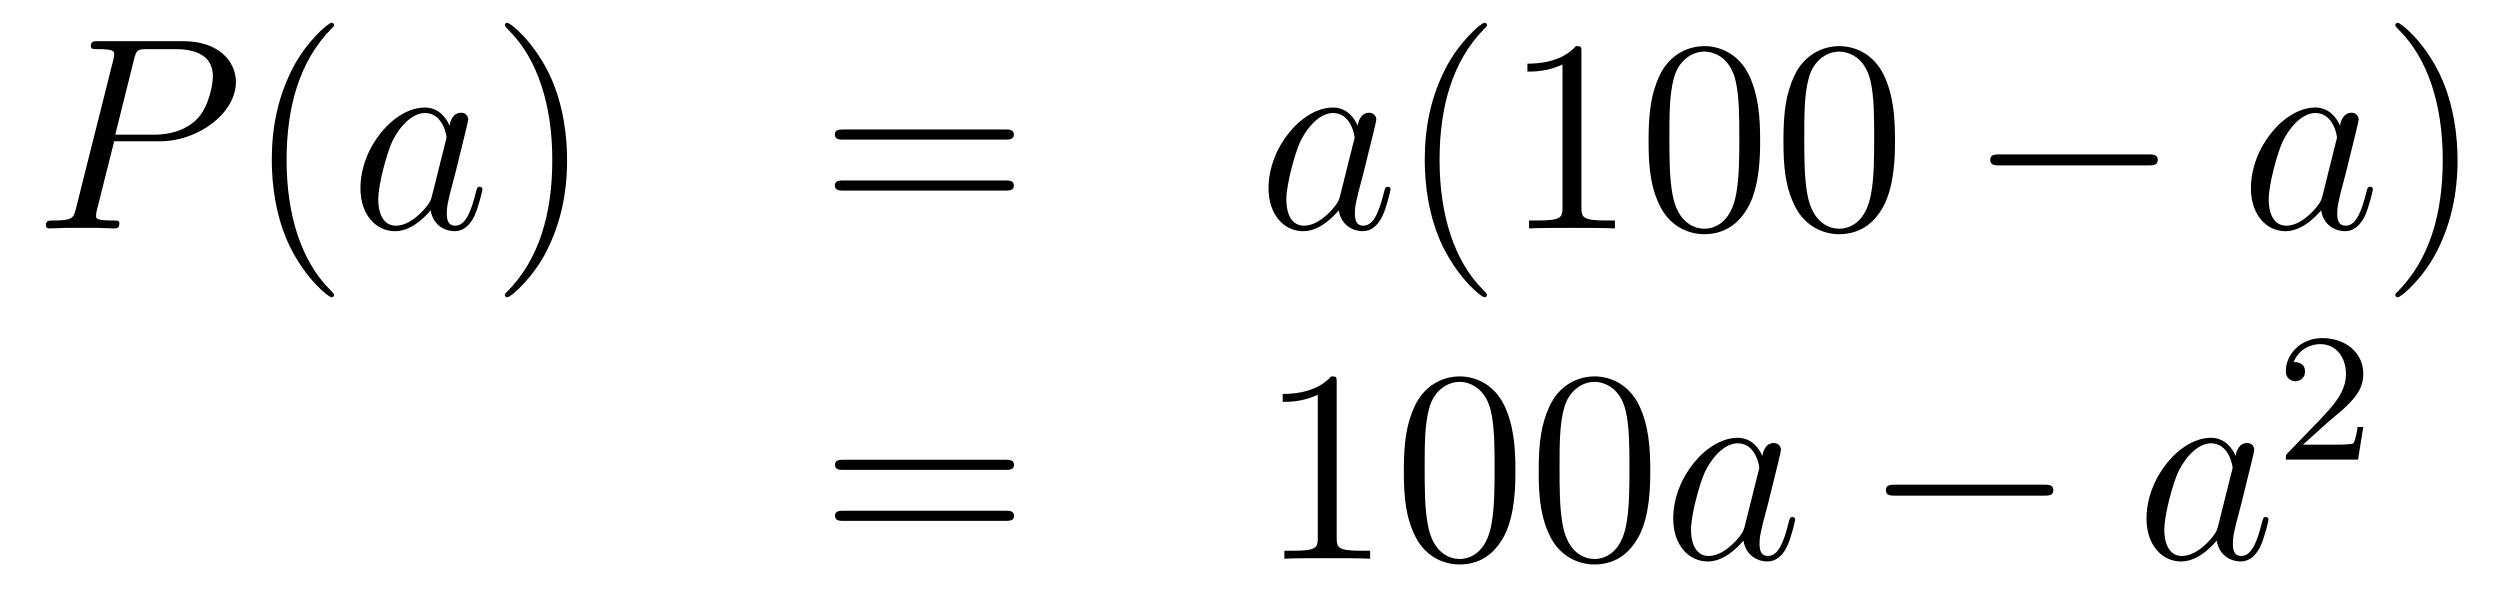 <?xml version='1.0'?>
<!-- This file was generated by dvisvgm 1.14.1 -->
<svg height='26pt' version='1.1' viewBox='0 -26 109 26' width='109pt' xmlns='http://www.w3.org/2000/svg' xmlns:xlink='http://www.w3.org/1999/xlink'>
<g id='page1'>
<g transform='matrix(1 0 0 1 -132 640)'>
<path d='M136.978 -659.841H138.987C140.636 -659.841 142.286 -661.061 142.286 -662.423C142.286 -663.356 141.497 -664.205 139.991 -664.205H136.297C136.07 -664.205 135.962 -664.205 135.962 -663.978C135.962 -663.858 136.07 -663.858 136.249 -663.858C136.978 -663.858 136.978 -663.762 136.978 -663.631C136.978 -663.607 136.978 -663.535 136.931 -663.356L135.317 -656.925C135.209 -656.506 135.185 -656.387 134.348 -656.387C134.121 -656.387 134.002 -656.387 134.002 -656.172C134.002 -656.04 134.109 -656.04 134.181 -656.04C134.408 -656.04 134.648 -656.064 134.874 -656.064H136.273C136.5 -656.064 136.751 -656.04 136.978 -656.04C137.074 -656.04 137.206 -656.04 137.206 -656.267C137.206 -656.387 137.098 -656.387 136.919 -656.387C136.201 -656.387 136.189 -656.47 136.189 -656.59C136.189 -656.65 136.201 -656.733 136.213 -656.793L136.978 -659.841ZM137.839 -663.392C137.947 -663.834 137.994 -663.858 138.461 -663.858H139.644C140.541 -663.858 141.282 -663.571 141.282 -662.674C141.282 -662.364 141.127 -661.347 140.577 -660.798C140.373 -660.582 139.8 -660.128 138.712 -660.128H137.026L137.839 -663.392Z' fill-rule='evenodd'/>
<path d='M146.564 -653.135C146.564 -653.171 146.564 -653.195 146.361 -653.398C145.165 -654.606 144.495 -656.578 144.495 -659.017C144.495 -661.336 145.057 -663.332 146.444 -664.743C146.564 -664.85 146.564 -664.874 146.564 -664.91C146.564 -664.982 146.504 -665.006 146.456 -665.006C146.301 -665.006 145.32 -664.145 144.735 -662.973C144.125 -661.766 143.85 -660.487 143.85 -659.017C143.85 -657.952 144.017 -656.53 144.639 -655.251C145.344 -653.817 146.325 -653.039 146.456 -653.039C146.504 -653.039 146.564 -653.063 146.564 -653.135Z' fill-rule='evenodd'/>
<path d='M150.835 -657.462C150.776 -657.259 150.776 -657.235 150.608 -657.008C150.345 -656.673 149.819 -656.16 149.258 -656.16C148.767 -656.16 148.493 -656.602 148.493 -657.307C148.493 -657.965 148.863 -659.303 149.09 -659.806C149.497 -660.642 150.058 -661.073 150.525 -661.073C151.313 -661.073 151.469 -660.093 151.469 -659.997C151.469 -659.985 151.433 -659.829 151.421 -659.806L150.835 -657.462ZM151.6 -660.523C151.469 -660.833 151.146 -661.312 150.525 -661.312C149.174 -661.312 147.715 -659.567 147.715 -657.797C147.715 -656.614 148.409 -655.92 149.222 -655.92C149.879 -655.92 150.441 -656.434 150.776 -656.829C150.895 -656.124 151.457 -655.92 151.816 -655.92C152.174 -655.92 152.461 -656.136 152.676 -656.566C152.868 -656.973 153.035 -657.702 153.035 -657.749C153.035 -657.809 152.987 -657.857 152.915 -657.857C152.808 -657.857 152.796 -657.797 152.748 -657.618C152.569 -656.913 152.342 -656.16 151.852 -656.16C151.505 -656.16 151.481 -656.47 151.481 -656.709C151.481 -656.984 151.517 -657.116 151.624 -657.582C151.708 -657.881 151.768 -658.144 151.863 -658.491C152.306 -660.284 152.413 -660.714 152.413 -660.786C152.413 -660.953 152.282 -661.085 152.103 -661.085C151.72 -661.085 151.624 -660.666 151.6 -660.523Z' fill-rule='evenodd'/>
<path d='M156.725 -659.017C156.725 -659.925 156.606 -661.407 155.937 -662.794C155.231 -664.228 154.251 -665.006 154.119 -665.006C154.072 -665.006 154.012 -664.982 154.012 -664.91C154.012 -664.874 154.012 -664.85 154.215 -664.647C155.411 -663.44 156.08 -661.467 156.08 -659.028C156.08 -656.709 155.518 -654.713 154.131 -653.302C154.012 -653.195 154.012 -653.171 154.012 -653.135C154.012 -653.063 154.072 -653.039 154.119 -653.039C154.275 -653.039 155.255 -653.9 155.841 -655.072C156.451 -656.291 156.725 -657.582 156.725 -659.017Z' fill-rule='evenodd'/>
<path d='M175.822 -659.913C175.989 -659.913 176.205 -659.913 176.205 -660.128C176.205 -660.355 176.001 -660.355 175.822 -660.355H168.781C168.614 -660.355 168.399 -660.355 168.399 -660.14C168.399 -659.913 168.602 -659.913 168.781 -659.913H175.822ZM175.822 -657.69C175.989 -657.69 176.205 -657.69 176.205 -657.905C176.205 -658.132 176.001 -658.132 175.822 -658.132H168.781C168.614 -658.132 168.399 -658.132 168.399 -657.917C168.399 -657.69 168.602 -657.69 168.781 -657.69H175.822Z' fill-rule='evenodd'/>
<path d='M190.428 -657.462C190.369 -657.259 190.369 -657.235 190.201 -657.008C189.938 -656.673 189.412 -656.16 188.85 -656.16C188.36 -656.16 188.085 -656.602 188.085 -657.307C188.085 -657.965 188.456 -659.303 188.683 -659.806C189.09 -660.642 189.651 -661.073 190.118 -661.073C190.906 -661.073 191.062 -660.093 191.062 -659.997C191.062 -659.985 191.026 -659.829 191.014 -659.806L190.428 -657.462ZM191.193 -660.523C191.062 -660.833 190.739 -661.312 190.118 -661.312C188.767 -661.312 187.308 -659.567 187.308 -657.797C187.308 -656.614 188.002 -655.92 188.814 -655.92C189.472 -655.92 190.034 -656.434 190.369 -656.829C190.488 -656.124 191.05 -655.92 191.409 -655.92C191.767 -655.92 192.054 -656.136 192.269 -656.566C192.461 -656.973 192.628 -657.702 192.628 -657.749C192.628 -657.809 192.58 -657.857 192.509 -657.857C192.401 -657.857 192.389 -657.797 192.341 -657.618C192.162 -656.913 191.934 -656.16 191.445 -656.16C191.098 -656.16 191.074 -656.47 191.074 -656.709C191.074 -656.984 191.11 -657.116 191.217 -657.582C191.301 -657.881 191.361 -658.144 191.456 -658.491C191.899 -660.284 192.006 -660.714 192.006 -660.786C192.006 -660.953 191.875 -661.085 191.695 -661.085C191.313 -661.085 191.217 -660.666 191.193 -660.523Z' fill-rule='evenodd'/>
<path d='M196.832 -653.135C196.832 -653.171 196.832 -653.195 196.63 -653.398C195.434 -654.606 194.765 -656.578 194.765 -659.017C194.765 -661.336 195.326 -663.332 196.712 -664.743C196.832 -664.85 196.832 -664.874 196.832 -664.91C196.832 -664.982 196.772 -665.006 196.724 -665.006C196.57 -665.006 195.589 -664.145 195.004 -662.973C194.394 -661.766 194.119 -660.487 194.119 -659.017C194.119 -657.952 194.286 -656.53 194.908 -655.251C195.613 -653.817 196.594 -653.039 196.724 -653.039C196.772 -653.039 196.832 -653.063 196.832 -653.135ZM200.95 -663.702C200.95 -663.978 200.95 -663.989 200.711 -663.989C200.424 -663.667 199.826 -663.224 198.595 -663.224V-662.878C198.87 -662.878 199.468 -662.878 200.125 -663.188V-656.96C200.125 -656.53 200.089 -656.387 199.037 -656.387H198.667V-656.04C198.99 -656.064 200.149 -656.064 200.544 -656.064C200.938 -656.064 202.086 -656.064 202.409 -656.04V-656.387H202.038C200.986 -656.387 200.95 -656.53 200.95 -656.96V-663.702ZM208.742 -659.865C208.742 -660.858 208.682 -661.826 208.253 -662.734C207.762 -663.727 206.902 -663.989 206.316 -663.989C205.622 -663.989 204.774 -663.643 204.331 -662.651C203.996 -661.897 203.878 -661.156 203.878 -659.865C203.878 -658.706 203.96 -657.833 204.391 -656.984C204.858 -656.076 205.682 -655.789 206.304 -655.789C207.344 -655.789 207.942 -656.411 208.289 -657.104C208.718 -658 208.742 -659.172 208.742 -659.865ZM206.304 -656.028C205.921 -656.028 205.145 -656.243 204.917 -657.546C204.786 -658.263 204.786 -659.172 204.786 -660.009C204.786 -660.989 204.786 -661.873 204.977 -662.579C205.181 -663.38 205.79 -663.75 206.304 -663.75C206.758 -663.75 207.451 -663.475 207.679 -662.448C207.834 -661.766 207.834 -660.822 207.834 -660.009C207.834 -659.208 207.834 -658.299 207.702 -657.57C207.475 -656.255 206.723 -656.028 206.304 -656.028ZM214.622 -659.865C214.622 -660.858 214.562 -661.826 214.133 -662.734C213.642 -663.727 212.782 -663.989 212.196 -663.989C211.502 -663.989 210.654 -663.643 210.211 -662.651C209.876 -661.897 209.758 -661.156 209.758 -659.865C209.758 -658.706 209.84 -657.833 210.271 -656.984C210.738 -656.076 211.562 -655.789 212.184 -655.789C213.224 -655.789 213.822 -656.411 214.169 -657.104C214.598 -658 214.622 -659.172 214.622 -659.865ZM212.184 -656.028C211.801 -656.028 211.025 -656.243 210.797 -657.546C210.666 -658.263 210.666 -659.172 210.666 -660.009C210.666 -660.989 210.666 -661.873 210.857 -662.579C211.061 -663.38 211.67 -663.75 212.184 -663.75C212.638 -663.75 213.331 -663.475 213.559 -662.448C213.714 -661.766 213.714 -660.822 213.714 -660.009C213.714 -659.208 213.714 -658.299 213.582 -657.57C213.355 -656.255 212.603 -656.028 212.184 -656.028Z' fill-rule='evenodd'/>
<path d='M225.66 -658.789C225.864 -658.789 226.079 -658.789 226.079 -659.028C226.079 -659.268 225.864 -659.268 225.66 -659.268H219.193C218.99 -659.268 218.774 -659.268 218.774 -659.028C218.774 -658.789 218.99 -658.789 219.193 -658.789H225.66Z' fill-rule='evenodd'/>
<path d='M233.26 -657.462C233.2 -657.259 233.2 -657.235 233.032 -657.008C232.769 -656.673 232.243 -656.16 231.682 -656.16C231.191 -656.16 230.916 -656.602 230.916 -657.307C230.916 -657.965 231.287 -659.303 231.514 -659.806C231.92 -660.642 232.482 -661.073 232.949 -661.073C233.737 -661.073 233.893 -660.093 233.893 -659.997C233.893 -659.985 233.857 -659.829 233.845 -659.806L233.26 -657.462ZM234.024 -660.523C233.893 -660.833 233.57 -661.312 232.949 -661.312C231.598 -661.312 230.14 -659.567 230.14 -657.797C230.14 -656.614 230.832 -655.92 231.646 -655.92C232.303 -655.92 232.865 -656.434 233.2 -656.829C233.318 -656.124 233.881 -655.92 234.239 -655.92C234.598 -655.92 234.886 -656.136 235.1 -656.566C235.291 -656.973 235.459 -657.702 235.459 -657.749C235.459 -657.809 235.411 -657.857 235.339 -657.857C235.231 -657.857 235.219 -657.797 235.172 -657.618C234.992 -656.913 234.766 -656.16 234.275 -656.16C233.928 -656.16 233.905 -656.47 233.905 -656.709C233.905 -656.984 233.941 -657.116 234.048 -657.582C234.132 -657.881 234.192 -658.144 234.287 -658.491C234.73 -660.284 234.838 -660.714 234.838 -660.786C234.838 -660.953 234.706 -661.085 234.527 -661.085C234.144 -661.085 234.048 -660.666 234.024 -660.523Z' fill-rule='evenodd'/>
<path d='M239.149 -659.017C239.149 -659.925 239.029 -661.407 238.361 -662.794C237.655 -664.228 236.675 -665.006 236.543 -665.006C236.495 -665.006 236.436 -664.982 236.436 -664.91C236.436 -664.874 236.436 -664.85 236.639 -664.647C237.834 -663.44 238.504 -661.467 238.504 -659.028C238.504 -656.709 237.942 -654.713 236.555 -653.302C236.436 -653.195 236.436 -653.171 236.436 -653.135C236.436 -653.063 236.495 -653.039 236.543 -653.039C236.699 -653.039 237.679 -653.9 238.265 -655.072C238.874 -656.291 239.149 -657.582 239.149 -659.017Z' fill-rule='evenodd'/>
<path d='M175.829 -645.513C175.996 -645.513 176.212 -645.513 176.212 -645.728C176.212 -645.955 176.008 -645.955 175.829 -645.955H168.788C168.621 -645.955 168.406 -645.955 168.406 -645.74C168.406 -645.513 168.609 -645.513 168.788 -645.513H175.829ZM175.829 -643.29C175.996 -643.29 176.212 -643.29 176.212 -643.505C176.212 -643.732 176.008 -643.732 175.829 -643.732H168.788C168.621 -643.732 168.406 -643.732 168.406 -643.517C168.406 -643.29 168.609 -643.29 168.788 -643.29H175.829Z' fill-rule='evenodd'/>
<path d='M190.28 -649.302C190.28 -649.578 190.28 -649.589 190.041 -649.589C189.754 -649.267 189.156 -648.824 187.925 -648.824V-648.478C188.2 -648.478 188.798 -648.478 189.455 -648.788V-642.56C189.455 -642.13 189.419 -641.987 188.367 -641.987H187.997V-641.64C188.319 -641.664 189.479 -641.664 189.873 -641.664C190.268 -641.664 191.416 -641.664 191.738 -641.64V-641.987H191.368C190.316 -641.987 190.28 -642.13 190.28 -642.56V-649.302ZM198.072 -645.465C198.072 -646.458 198.013 -647.426 197.582 -648.334C197.093 -649.327 196.231 -649.589 195.646 -649.589C194.952 -649.589 194.104 -649.243 193.662 -648.251C193.327 -647.497 193.207 -646.756 193.207 -645.465C193.207 -644.306 193.291 -643.433 193.721 -642.584C194.188 -641.676 195.012 -641.389 195.634 -641.389C196.674 -641.389 197.272 -642.011 197.618 -642.704C198.049 -643.6 198.072 -644.772 198.072 -645.465ZM195.634 -641.628C195.252 -641.628 194.474 -641.843 194.248 -643.146C194.116 -643.863 194.116 -644.772 194.116 -645.609C194.116 -646.589 194.116 -647.473 194.308 -648.179C194.51 -648.98 195.12 -649.35 195.634 -649.35C196.088 -649.35 196.782 -649.075 197.009 -648.048C197.164 -647.366 197.164 -646.422 197.164 -645.609C197.164 -644.808 197.164 -643.899 197.033 -643.17C196.806 -641.855 196.052 -641.628 195.634 -641.628ZM203.952 -645.465C203.952 -646.458 203.893 -647.426 203.462 -648.334C202.973 -649.327 202.111 -649.589 201.526 -649.589C200.832 -649.589 199.984 -649.243 199.542 -648.251C199.207 -647.497 199.087 -646.756 199.087 -645.465C199.087 -644.306 199.171 -643.433 199.601 -642.584C200.068 -641.676 200.892 -641.389 201.514 -641.389C202.554 -641.389 203.152 -642.011 203.498 -642.704C203.928 -643.6 203.952 -644.772 203.952 -645.465ZM201.514 -641.628C201.132 -641.628 200.354 -641.843 200.128 -643.146C199.996 -643.863 199.996 -644.772 199.996 -645.609C199.996 -646.589 199.996 -647.473 200.188 -648.179C200.39 -648.98 201 -649.35 201.514 -649.35C201.968 -649.35 202.662 -649.075 202.889 -648.048C203.044 -647.366 203.044 -646.422 203.044 -645.609C203.044 -644.808 203.044 -643.899 202.913 -643.17C202.686 -641.855 201.932 -641.628 201.514 -641.628Z' fill-rule='evenodd'/>
<path d='M208.072 -643.062C208.013 -642.859 208.013 -642.835 207.845 -642.608C207.582 -642.273 207.056 -641.76 206.495 -641.76C206.004 -641.76 205.729 -642.202 205.729 -642.907C205.729 -643.565 206.1 -644.903 206.327 -645.406C206.734 -646.242 207.295 -646.673 207.762 -646.673C208.55 -646.673 208.705 -645.693 208.705 -645.597C208.705 -645.585 208.67 -645.429 208.658 -645.406L208.072 -643.062ZM208.837 -646.123C208.705 -646.433 208.382 -646.912 207.762 -646.912C206.411 -646.912 204.952 -645.167 204.952 -643.397C204.952 -642.214 205.645 -641.52 206.459 -641.52C207.115 -641.52 207.678 -642.034 208.013 -642.429C208.132 -641.724 208.693 -641.52 209.052 -641.52S209.698 -641.736 209.912 -642.166C210.104 -642.573 210.271 -643.302 210.271 -643.349C210.271 -643.409 210.224 -643.457 210.152 -643.457C210.044 -643.457 210.032 -643.397 209.984 -643.218C209.806 -642.513 209.579 -641.76 209.088 -641.76C208.741 -641.76 208.717 -642.07 208.717 -642.309C208.717 -642.584 208.753 -642.716 208.861 -643.182C208.945 -643.481 209.004 -643.744 209.1 -644.091C209.543 -645.884 209.65 -646.314 209.65 -646.386C209.65 -646.553 209.519 -646.685 209.339 -646.685C208.957 -646.685 208.861 -646.266 208.837 -646.123Z' fill-rule='evenodd'/>
<path d='M221.108 -644.389C221.312 -644.389 221.527 -644.389 221.527 -644.628C221.527 -644.868 221.312 -644.868 221.108 -644.868H214.642C214.439 -644.868 214.223 -644.868 214.223 -644.628C214.223 -644.389 214.439 -644.389 214.642 -644.389H221.108Z' fill-rule='evenodd'/>
<path d='M228.708 -643.062C228.648 -642.859 228.648 -642.835 228.48 -642.608C228.217 -642.273 227.692 -641.76 227.13 -641.76C226.639 -641.76 226.364 -642.202 226.364 -642.907C226.364 -643.565 226.735 -644.903 226.962 -645.406C227.369 -646.242 227.93 -646.673 228.397 -646.673C229.186 -646.673 229.342 -645.693 229.342 -645.597C229.342 -645.585 229.306 -645.429 229.294 -645.406L228.708 -643.062ZM229.472 -646.123C229.342 -646.433 229.019 -646.912 228.397 -646.912C227.046 -646.912 225.588 -645.167 225.588 -643.397C225.588 -642.214 226.28 -641.52 227.094 -641.52C227.752 -641.52 228.313 -642.034 228.648 -642.429C228.767 -641.724 229.33 -641.52 229.688 -641.52C230.046 -641.52 230.334 -641.736 230.549 -642.166C230.74 -642.573 230.908 -643.302 230.908 -643.349C230.908 -643.409 230.86 -643.457 230.788 -643.457C230.68 -643.457 230.668 -643.397 230.621 -643.218C230.441 -642.513 230.214 -641.76 229.723 -641.76C229.376 -641.76 229.354 -642.07 229.354 -642.309C229.354 -642.584 229.39 -642.716 229.496 -643.182C229.58 -643.481 229.64 -643.744 229.735 -644.091C230.178 -645.884 230.286 -646.314 230.286 -646.386C230.286 -646.553 230.154 -646.685 229.975 -646.685C229.592 -646.685 229.496 -646.266 229.472 -646.123Z' fill-rule='evenodd'/>
<path d='M233.488 -647.586C233.615 -647.705 233.95 -647.968 234.077 -648.08C234.571 -648.534 235.04 -648.972 235.04 -649.697C235.04 -650.645 234.244 -651.259 233.248 -651.259C232.292 -651.259 231.662 -650.534 231.662 -649.825C231.662 -649.434 231.973 -649.378 232.085 -649.378C232.252 -649.378 232.499 -649.498 232.499 -649.801C232.499 -650.215 232.1 -650.215 232.006 -650.215C232.236 -650.797 232.77 -650.996 233.16 -650.996C233.902 -650.996 234.284 -650.367 234.284 -649.697C234.284 -648.868 233.702 -648.263 232.762 -647.299L231.758 -646.263C231.662 -646.175 231.662 -646.159 231.662 -645.96H234.81L235.04 -647.386H234.793C234.77 -647.227 234.707 -646.828 234.611 -646.677C234.563 -646.613 233.957 -646.613 233.83 -646.613H232.411L233.488 -647.586Z' fill-rule='evenodd'/>
</g>
</g>
</svg>
